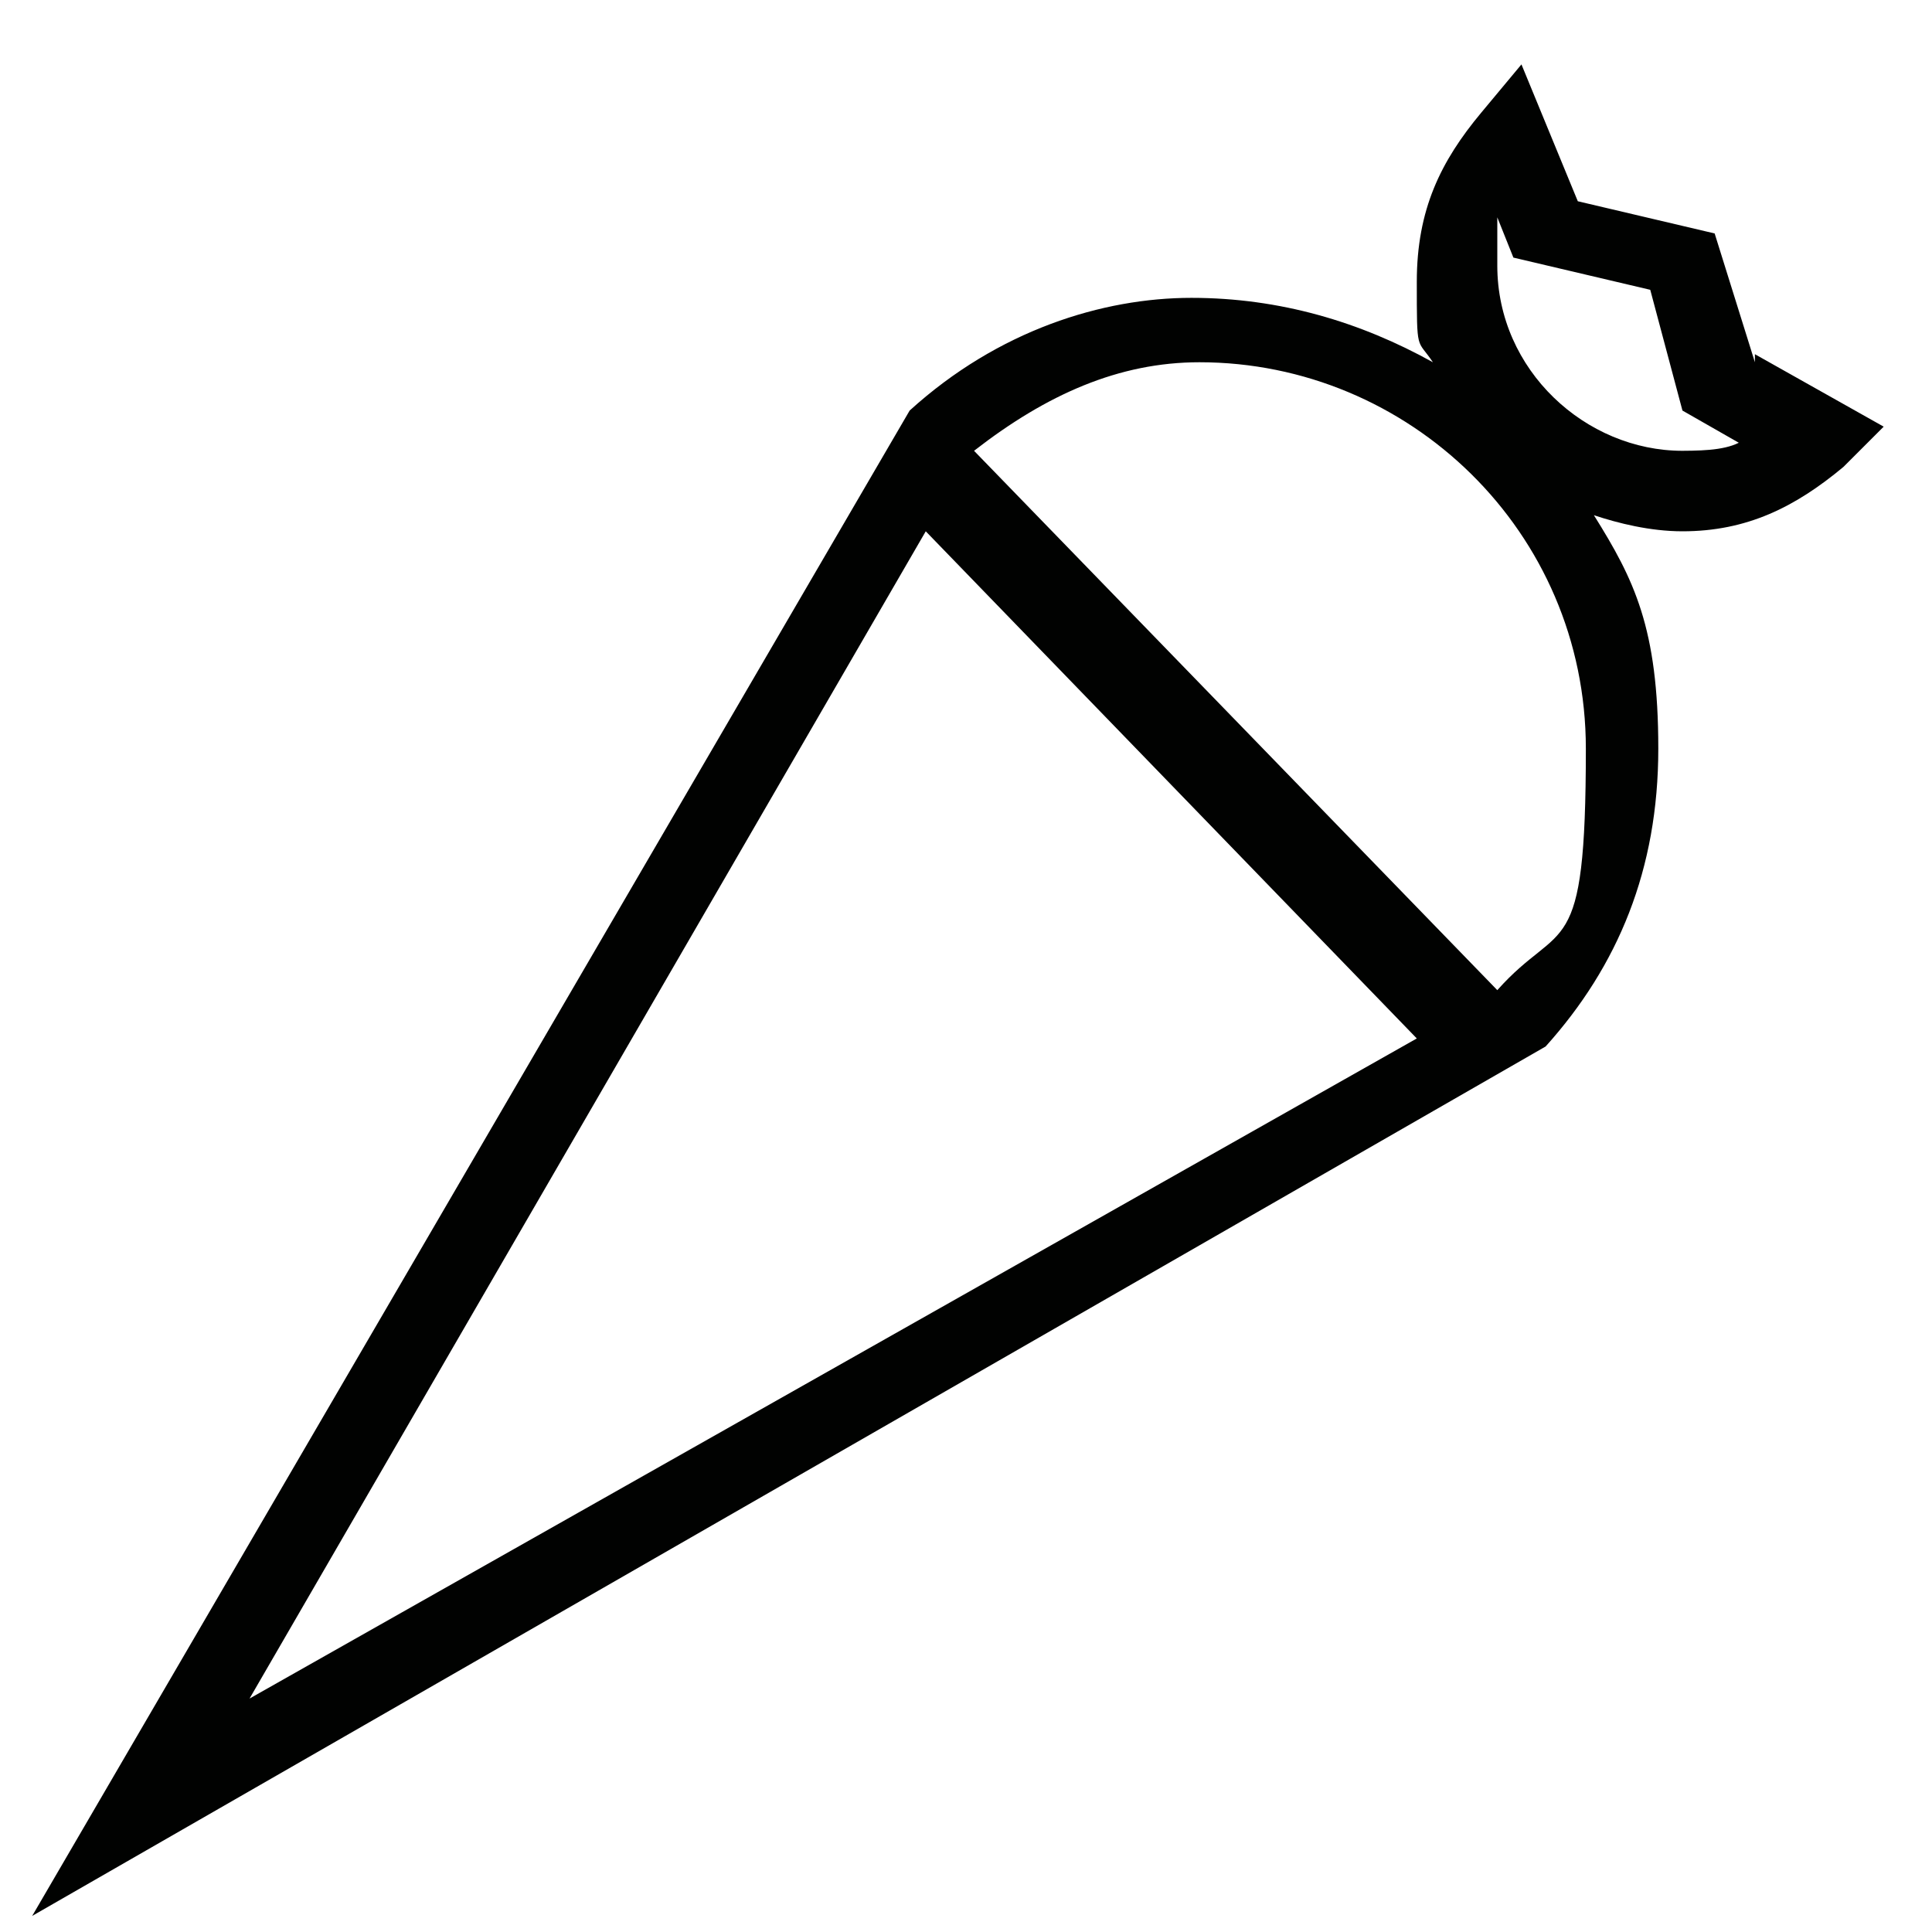 <?xml version="1.0" encoding="UTF-8"?>
<svg id="a" xmlns="http://www.w3.org/2000/svg" version="1.1" viewBox="0 0 24 24">
  <defs>
    <style>
      .cls-1 {
        fill: #010201;
        stroke-width: 0px;
      }
    </style>
  </defs>
  <path class="cls-1" d="M21.8,4.5l-.5-1.6-1.7-.4-.7-1.7-.5.6c-.5.6-.8,1.2-.8,2.1s0,.7.2,1c-.9-.5-1.9-.8-3-.8s-2.4.4-3.5,1.4h0S.4,23.8.4,23.8l18.8-10.8h0s0,0,0,0h0s0,0,0,0c.9-1,1.4-2.2,1.4-3.7s-.3-2.1-.8-2.9c.3.1.7.2,1.1.2.8,0,1.4-.3,2-.8l.5-.5-1.6-.9ZM3.1,21.1L11.5,6.6l6.1,6.3L3.1,21.1ZM18.6,12.3l-6.5-6.7c.9-.7,1.8-1.1,2.8-1.1,2.6,0,4.8,2.1,4.8,4.8s-.3,2.1-1.1,3ZM20.9,5.6c-1.2,0-2.3-1-2.3-2.3s0-.4,0-.6l.2.5,1.7.4.4,1.5.7.4c-.2.1-.5.1-.8.1Z"/>
</svg>